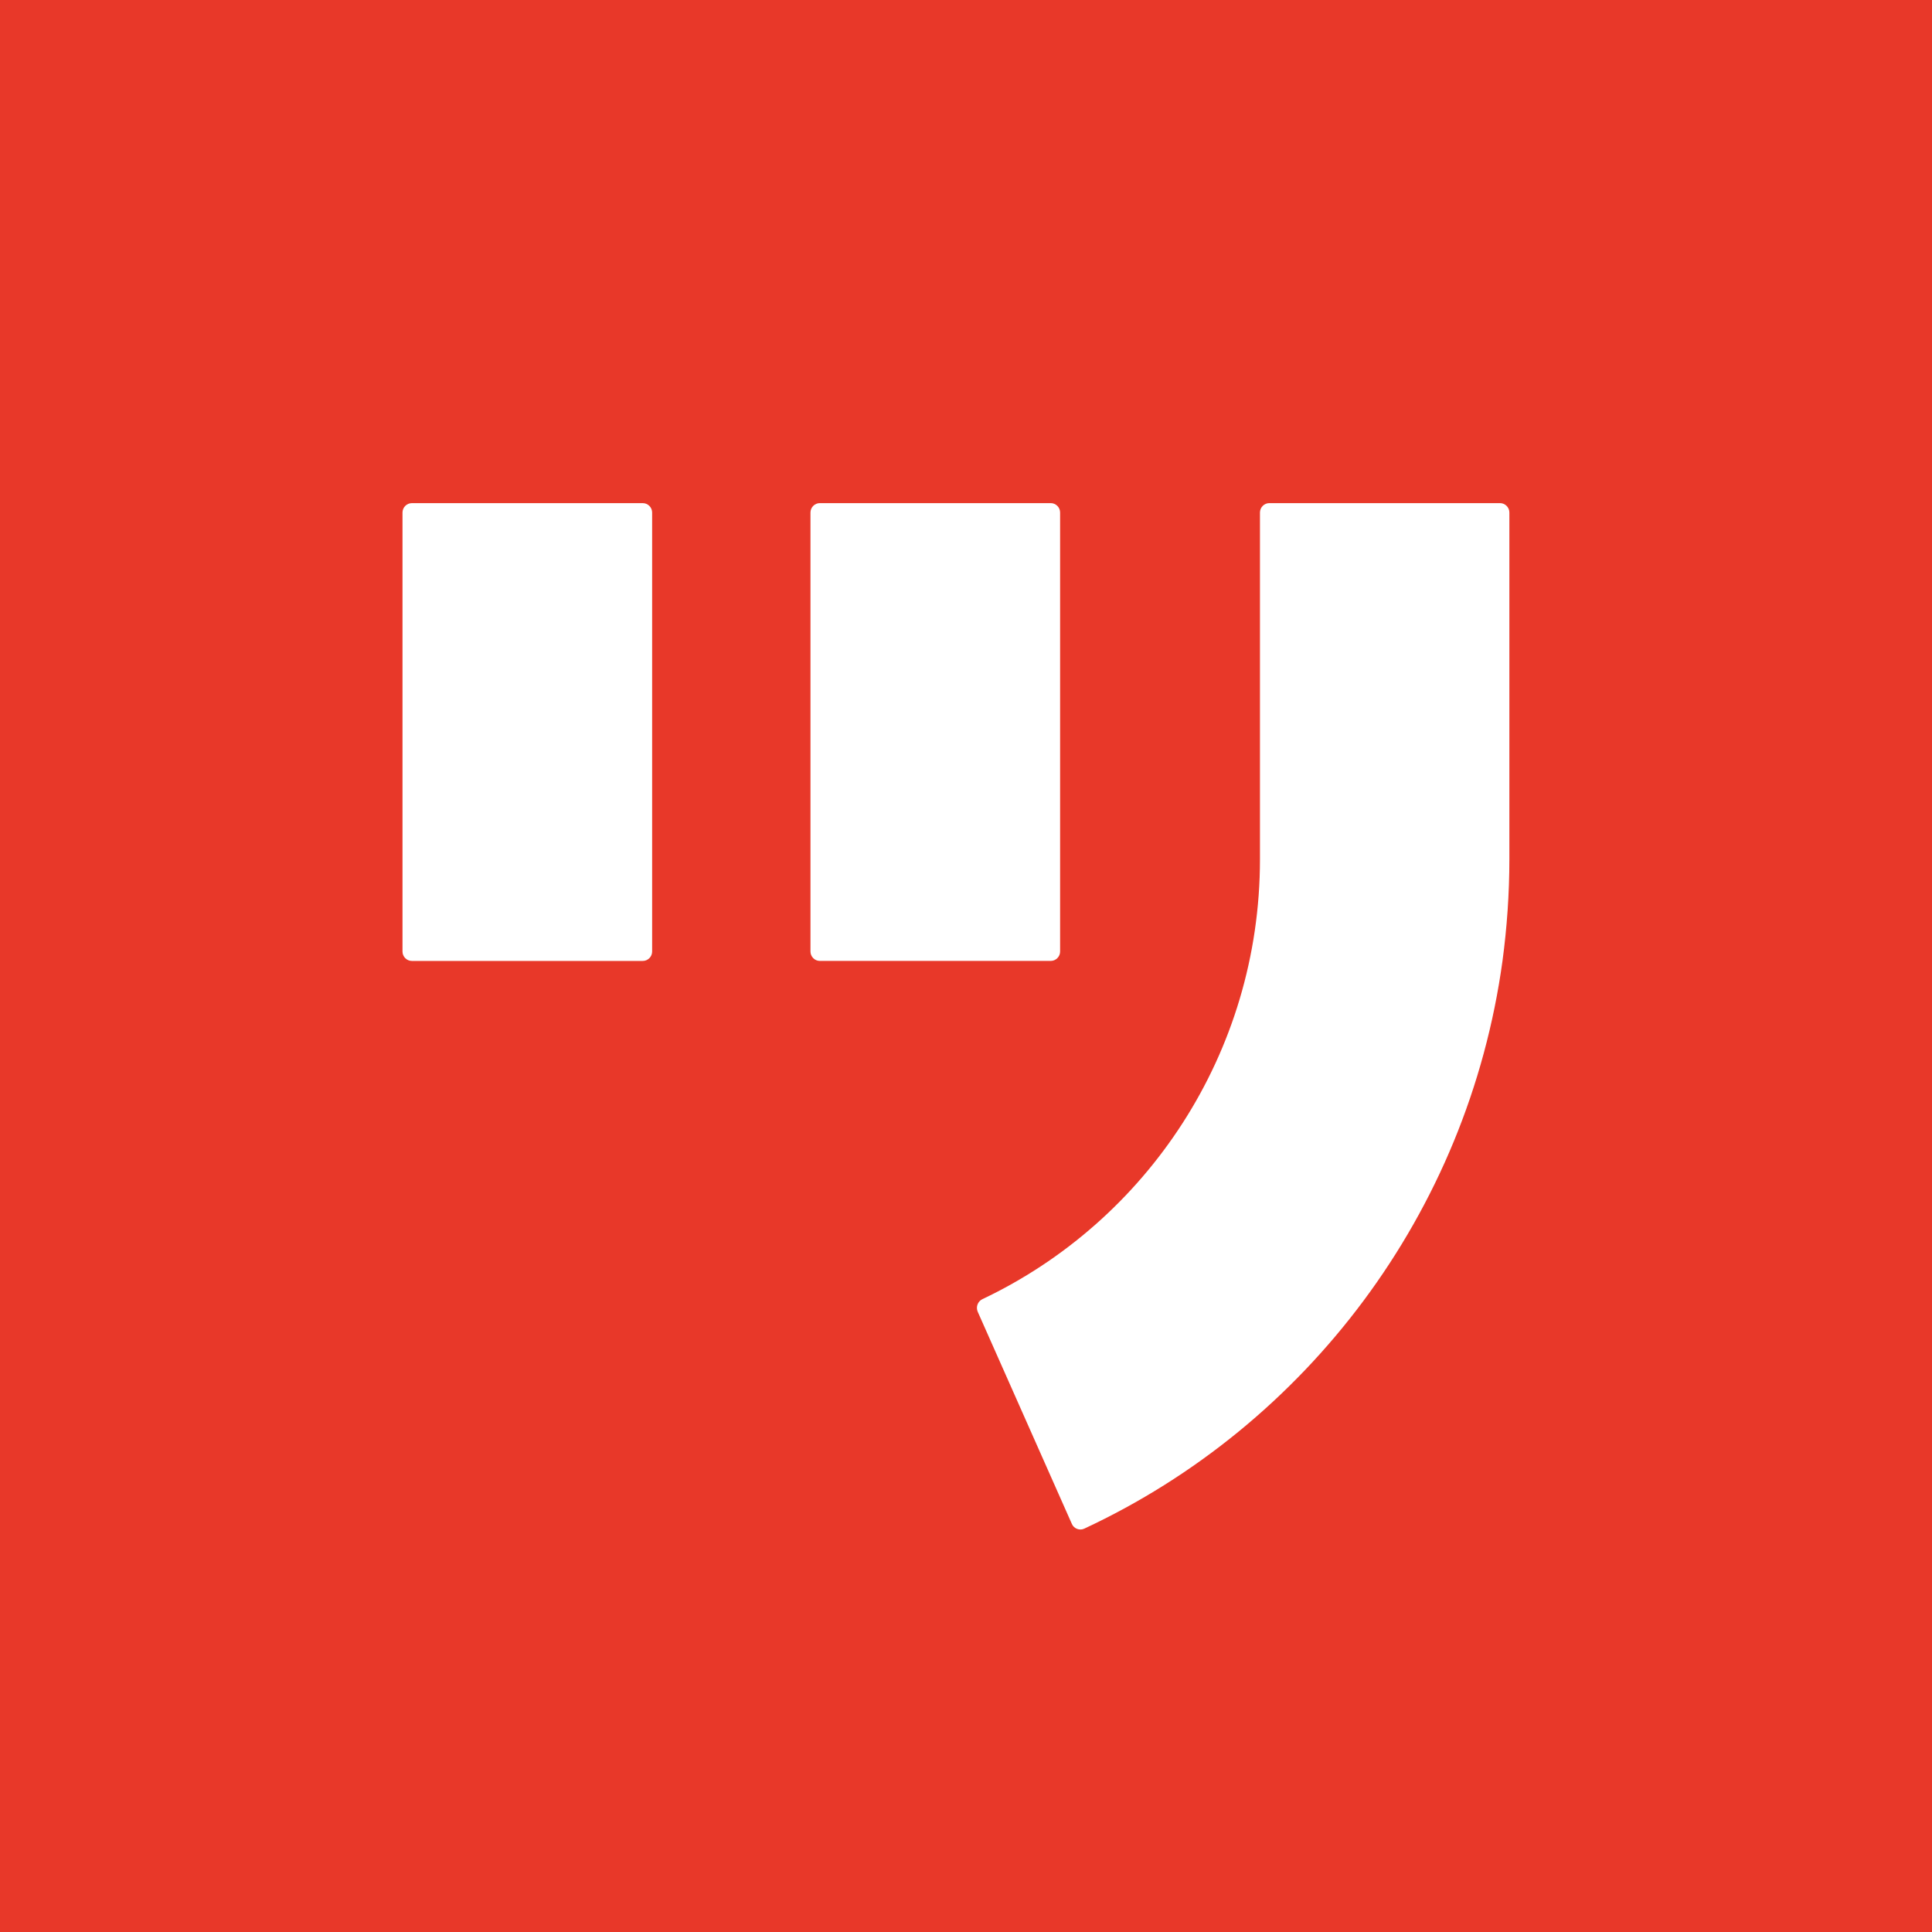 <svg width="96" height="96" viewBox="0 0 96 96" fill="none" xmlns="http://www.w3.org/2000/svg">
<rect width="96" height="96" fill="#E83829"/>
<path d="M40.272 47.281V25.466C40.272 25.211 40.482 25 40.735 25H52.212C52.466 25 52.676 25.211 52.676 25.466V47.281C52.676 47.536 52.466 47.747 52.212 47.747H40.735C40.482 47.747 40.272 47.536 40.272 47.281Z" fill="white"/>
<path d="M20 47.282V25.467C20 25.212 20.21 25.001 20.463 25.001H31.94C32.194 25.001 32.404 25.212 32.404 25.467V47.282C32.404 47.537 32.194 47.748 31.94 47.748H20.463C20.21 47.748 20 47.537 20 47.282Z" fill="white"/>
<path d="M75 25.466C75 25.211 74.79 25 74.537 25H63.071C62.817 25 62.607 25.211 62.607 25.466V42.696C62.607 52.355 56.968 60.692 48.813 64.555C48.581 64.666 48.482 64.944 48.581 65.177L53.261 75.724C53.36 75.957 53.647 76.068 53.878 75.957C64.903 70.817 72.936 60.292 74.658 47.747C74.879 46.104 75 44.406 75 42.696V25.466Z" fill="white"/>
</svg>
